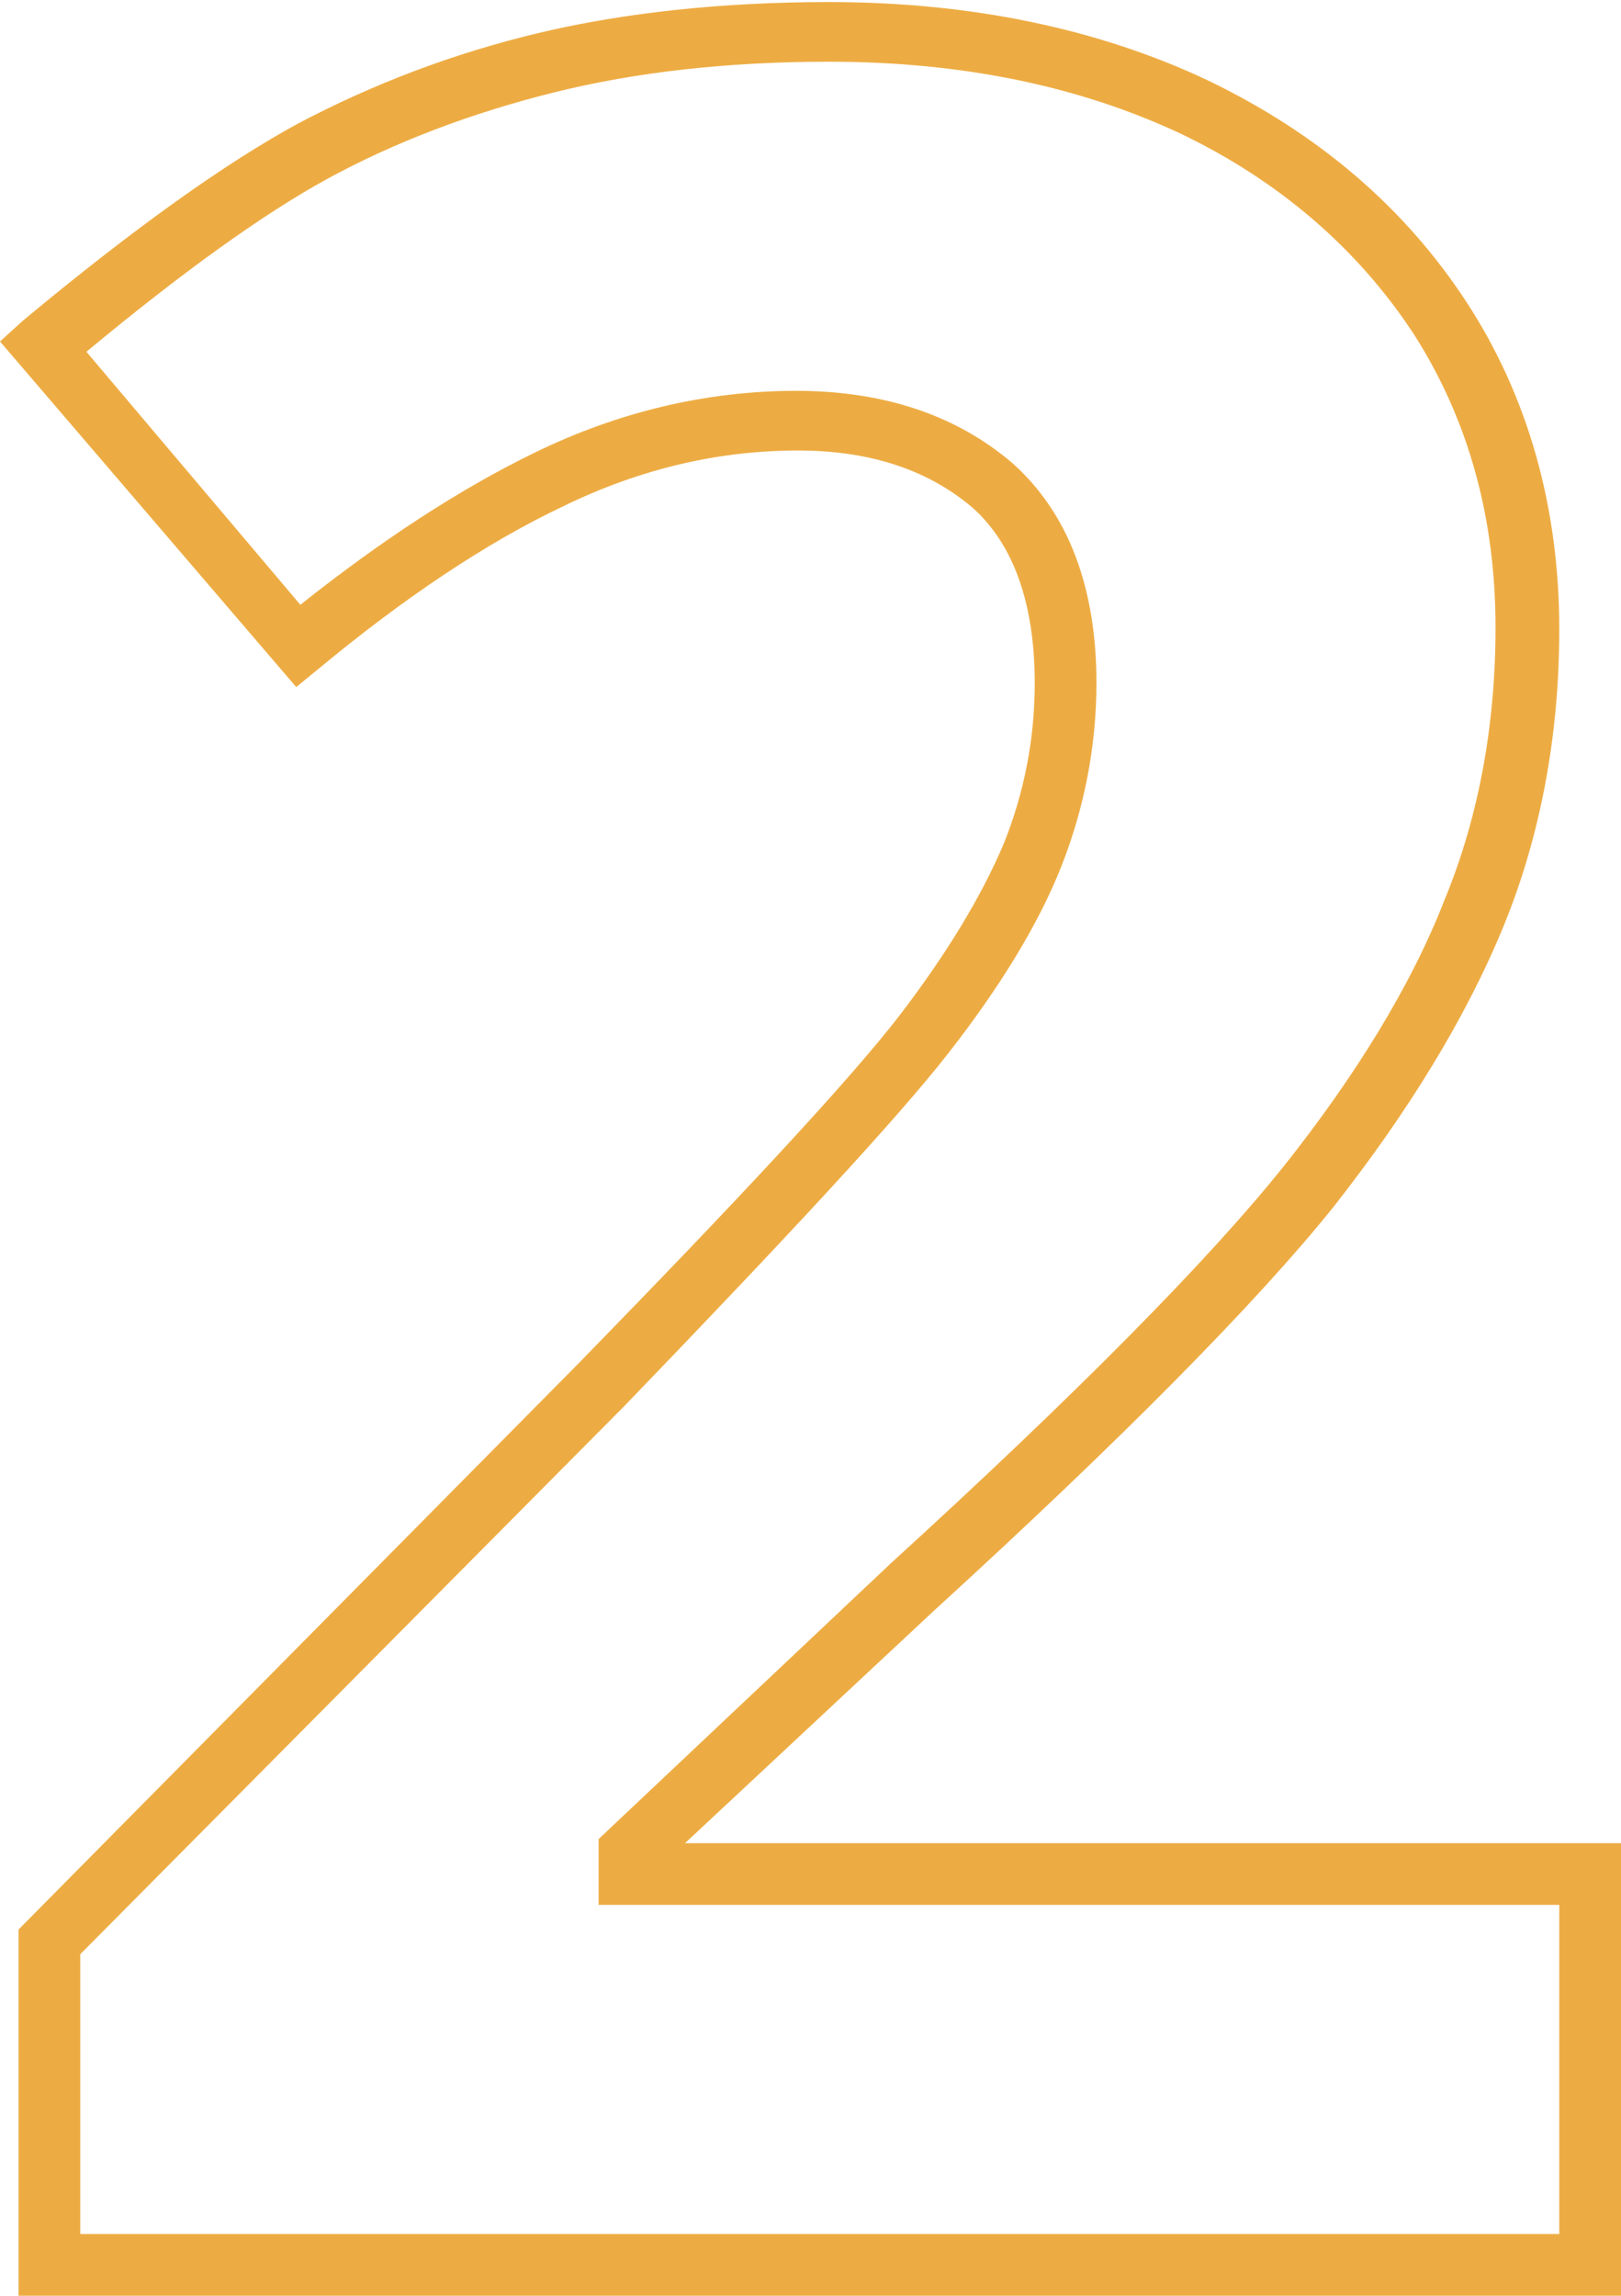 <svg xmlns="http://www.w3.org/2000/svg" xmlns:xlink="http://www.w3.org/1999/xlink" id="Layer_1" x="0px" y="0px" viewBox="0 0 78.8 111.6" style="enable-background:new 0 0 78.8 111.6;" xml:space="preserve"><style type="text/css">	.st0{fill:#FFFFFF;}	.st1{fill:#D0801C;}	.st2{fill:#FFCE71;}	.st3{fill:#FFE2AA;}	.st4{fill-rule:evenodd;clip-rule:evenodd;fill:#FFE2AA;}	.st5{fill:url(#Path_3101_00000076562432621740233920000013307435560221463975_);}	.st6{fill:#EDAC43;}	.st7{fill:#F09359;}	.st8{fill:#FFCF96;}	.st9{fill:url(#Path_3106_00000088129685960473975510000013284949681207139995_);}	.st10{fill:url(#Path_3107_00000087409147897650168460000002107600072004434593_);}	.st11{fill:#A92A1D;}	.st12{fill:#E07339;}	.st13{fill:#EF7C66;}	.st14{fill:#7C4704;}	.st15{fill:#262626;}	.st16{enable-background:new    ;}	.st17{fill:#CCCCCC;}	.st18{fill:#606060;}	.st19{fill:#FFF8EA;}	.st20{clip-path:url(#SVGID_00000013890925483268351670000017036125040555527573_);}	.st21{fill:url(#Rectangle_1112_00000133504578351738565000000006224143045811111094_);}	.st22{clip-path:url(#SVGID_00000126305316167217172880000010907617829637252494_);}	.st23{fill:url(#Rectangle_1113_00000143603942061045097750000012199977003807781766_);}	.st24{clip-path:url(#SVGID_00000089556139682987460630000009344100405693394563_);}	.st25{fill:url(#Rectangle_1114_00000109003753604314476790000005708008519341079979_);}	.st26{clip-path:url(#SVGID_00000040550491941195427120000018162184684751016891_);}	.st27{fill:url(#Rectangle_1115_00000151534946135208577430000013546950424589628815_);}	.st28{clip-path:url(#SVGID_00000135653643967241271480000011046231017533984659_);}	.st29{fill:url(#Rectangle_1116_00000070811116097322376700000001990642796019808683_);}</style><g class="st16">	<g>		<path class="st6" d="M78.8,111.6H0.9V93.8l27.3-27.6c7.9-8.1,13.1-13.7,15.5-16.8c2.3-3,4-5.8,5.1-8.4c1-2.5,1.5-5.1,1.5-7.8   c0-3.8-1-6.7-3-8.5c-2.1-1.8-4.9-2.8-8.5-2.8c-3.9,0-7.7,0.9-11.4,2.7c-3.8,1.8-7.8,4.5-11.9,7.9l-1.1,0.9L0,16.6l1.1-1   C6.5,11.1,11,7.9,14.5,6c3.6-1.9,7.5-3.4,11.7-4.4c4.2-1,9-1.5,14.1-1.5c6.9,0,13.1,1.3,18.4,3.8c5.4,2.6,9.6,6.2,12.6,10.8   c3,4.6,4.5,10,4.5,15.9c0,5.1-0.9,10-2.7,14.4c-1.8,4.4-4.6,9-8.3,13.7c-3.7,4.6-10.2,11.2-19.4,19.6L33.3,89.6h45.5V111.6z    M3.9,108.6h71.9v-16H29.1v-3.2L43.3,76c9.1-8.3,15.5-14.8,19.1-19.3c3.5-4.4,6.2-8.8,7.8-12.9c1.7-4.1,2.5-8.6,2.5-13.3   c0-5.3-1.3-10.1-4-14.3c-2.7-4.1-6.5-7.4-11.3-9.7C52.5,4.2,46.8,3,40.3,3c-4.9,0-9.4,0.5-13.4,1.5c-4,1-7.7,2.4-11,4.2   c-3.1,1.7-7,4.5-11.7,8.4l10.4,12.3c3.9-3.1,7.7-5.6,11.4-7.4c4.1-2,8.4-3,12.7-3c4.3,0,7.8,1.2,10.5,3.5c2.7,2.4,4.1,6,4.1,10.7   c0,3.1-0.6,6.1-1.7,8.9c-1.1,2.8-3,5.9-5.5,9.1c-2.5,3.2-7.8,8.9-15.7,17.1L3.9,95V108.6z"></path>	</g></g></svg>